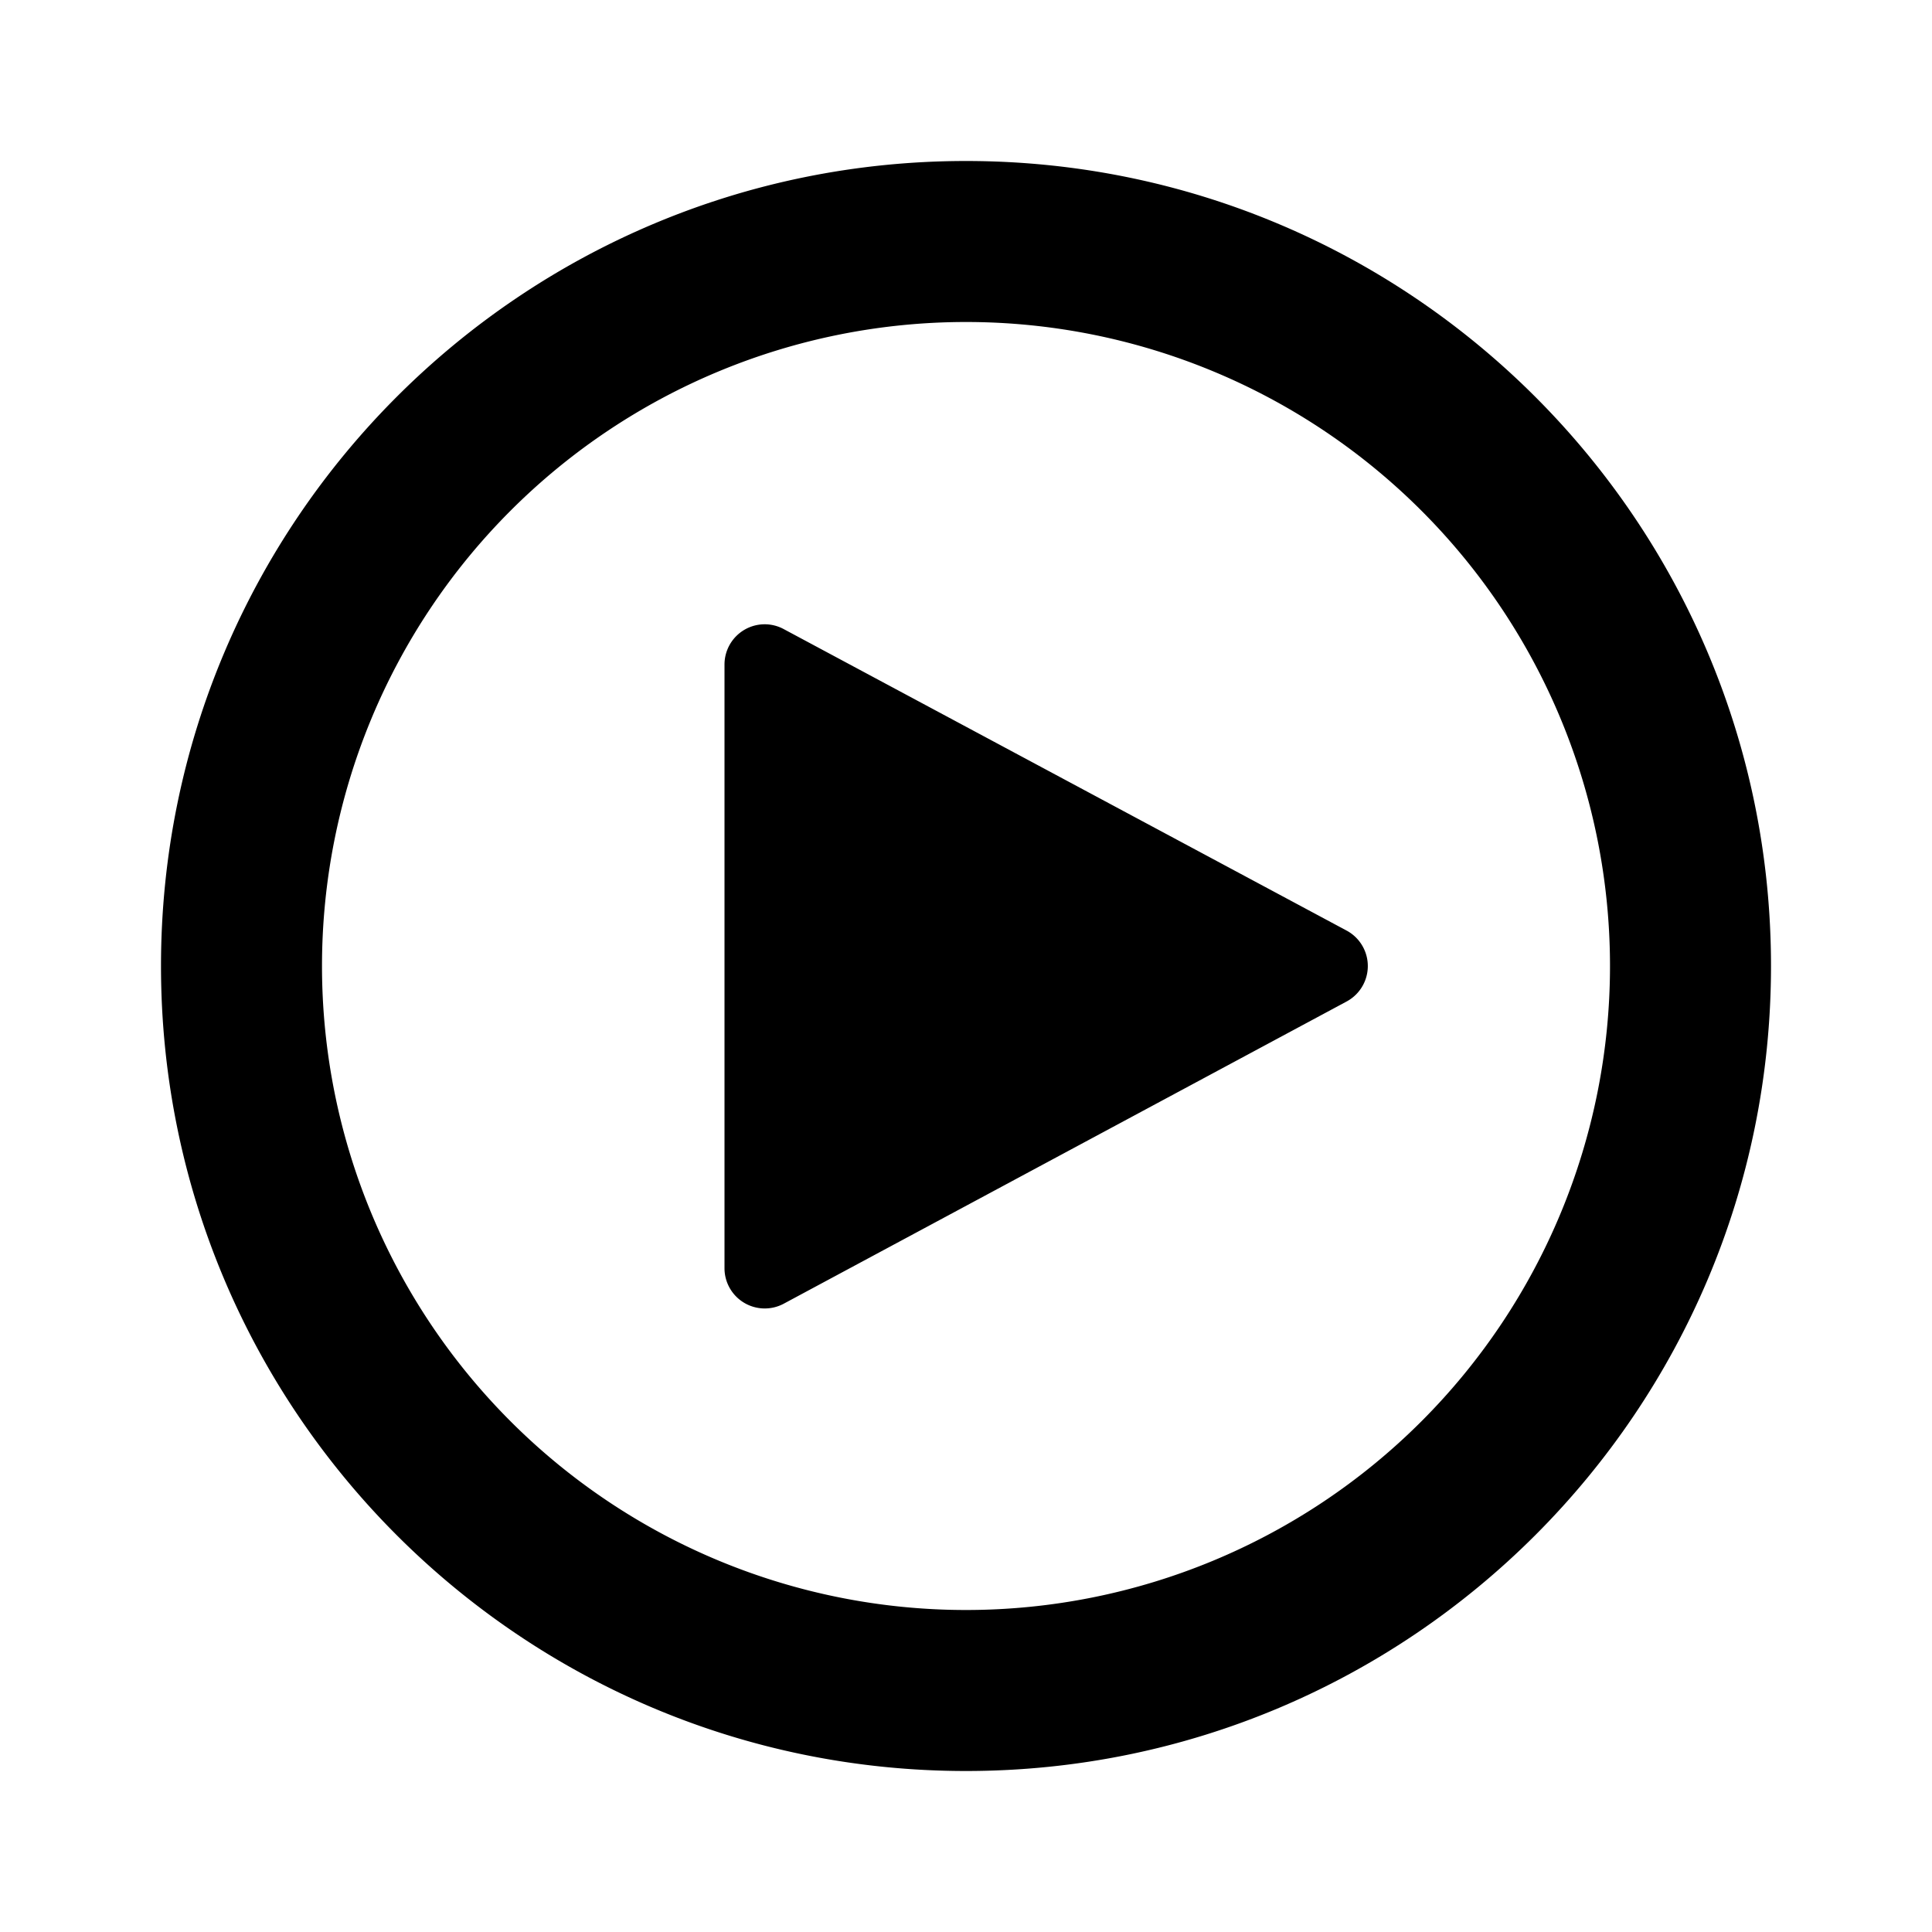 <svg xmlns="http://www.w3.org/2000/svg" viewBox="0 0 24 24"><path role="presentation" d="M12 2c5.523 0 10 4.477 10 10s-4.477 10-10 10S2 17.523 2 12 6.477 2 12 2zm0 2a8 8 0 100 16 8 8 0 000-16zM9.5 7.755a.5.5 0 01.236.06l6.992 3.745a.5.5 0 010 .881l-6.992 3.754a.5.5 0 01-.736-.44v-7.5a.5.5 0 01.5-.5z"/></svg>